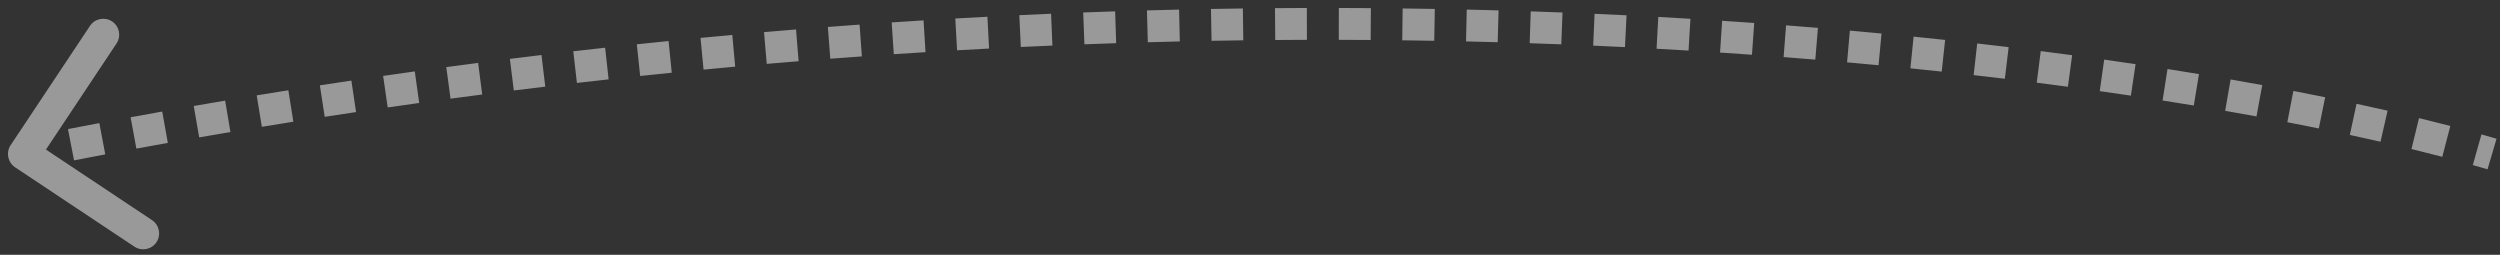 <svg xmlns="http://www.w3.org/2000/svg" width="157" height="16" viewBox="0 0 157 16" fill="none"><rect x="0" y="0" width="157" height="16" fill="#333333" stroke="none"/><path opacity="0.5" d="M0.667 9.118C0.361 9.578 0.486 10.199 0.946 10.505L8.44 15.489C8.9 15.795 9.52 15.67 9.826 15.21C10.132 14.75 10.007 14.13 9.547 13.824L2.886 9.393L7.317 2.732C7.623 2.272 7.498 1.651 7.038 1.346C6.578 1.04 5.958 1.165 5.652 1.624L0.667 9.118ZM156.782 8.712C156.474 8.622 156.159 8.531 155.835 8.44L155.293 10.366C155.61 10.455 155.918 10.543 156.218 10.631L156.782 8.712ZM153.881 7.911C153.25 7.747 152.594 7.582 151.914 7.416L151.441 9.359C152.112 9.523 152.757 9.685 153.376 9.847L153.881 7.911ZM149.941 6.951C149.31 6.807 148.66 6.663 147.991 6.519L147.57 8.474C148.231 8.616 148.873 8.759 149.496 8.901L149.941 6.951ZM146.02 6.106C145.37 5.974 144.705 5.842 144.024 5.711L143.645 7.674C144.319 7.804 144.978 7.935 145.621 8.066L146.02 6.106ZM142.068 5.343C141.419 5.224 140.757 5.106 140.083 4.989L139.74 6.96C140.409 7.076 141.065 7.193 141.708 7.311L142.068 5.343ZM138.096 4.653C137.447 4.546 136.789 4.44 136.119 4.335L135.81 6.311C136.474 6.415 137.127 6.52 137.77 6.626L138.096 4.653ZM134.114 4.029C133.466 3.933 132.809 3.837 132.143 3.743L131.864 5.723C132.525 5.817 133.177 5.912 133.82 6.007L134.114 4.029ZM130.13 3.466C129.481 3.379 128.824 3.294 128.159 3.209L127.907 5.193C128.568 5.277 129.22 5.362 129.865 5.448L130.13 3.466ZM126.144 2.96C125.493 2.882 124.834 2.805 124.169 2.729L123.944 4.717C124.604 4.792 125.258 4.868 125.905 4.946L126.144 2.96ZM122.153 2.507C121.499 2.437 120.84 2.369 120.174 2.301L119.973 4.291C120.635 4.358 121.29 4.426 121.94 4.496L122.153 2.507ZM118.161 2.105C117.504 2.042 116.841 1.982 116.172 1.922L115.996 3.915C116.66 3.973 117.319 4.034 117.972 4.096L118.161 2.105ZM114.166 1.75C113.504 1.696 112.837 1.642 112.165 1.591L112.011 3.585C112.68 3.636 113.343 3.689 114.001 3.744L114.166 1.75ZM110.165 1.443C109.499 1.395 108.827 1.349 108.15 1.305L108.019 3.301C108.692 3.345 109.36 3.39 110.023 3.438L110.165 1.443ZM106.159 1.18C105.491 1.14 104.818 1.101 104.141 1.064L104.032 3.061C104.706 3.098 105.375 3.136 106.04 3.176L106.159 1.18ZM102.147 0.961C101.482 0.928 100.812 0.897 100.139 0.868L100.052 2.866C100.722 2.895 101.387 2.926 102.048 2.959L102.147 0.961ZM98.126 0.785C97.465 0.76 96.799 0.736 96.13 0.714L96.064 2.713C96.729 2.735 97.391 2.758 98.049 2.784L98.126 0.785ZM94.111 0.652C93.448 0.634 92.782 0.617 92.112 0.601L92.067 2.601C92.733 2.616 93.396 2.633 94.055 2.651L94.111 0.652ZM90.106 0.561C89.436 0.549 88.763 0.539 88.086 0.531L88.061 2.531C88.734 2.539 89.404 2.549 90.071 2.561L90.106 0.561ZM86.092 0.511C85.424 0.506 84.753 0.503 84.079 0.501L84.075 2.501C84.745 2.503 85.413 2.506 86.077 2.511L86.092 0.511ZM82.069 0.501C81.405 0.503 80.739 0.507 80.069 0.512L80.085 2.512C80.751 2.507 81.414 2.503 82.074 2.501L82.069 0.501ZM78.052 0.532C77.388 0.541 76.72 0.551 76.049 0.563L76.085 2.562C76.752 2.551 77.416 2.541 78.078 2.532L78.052 0.532ZM74.047 0.603C73.376 0.618 72.704 0.635 72.028 0.653L72.083 2.653C72.755 2.634 73.425 2.617 74.092 2.602L74.047 0.603ZM70.03 0.713C69.365 0.735 68.697 0.758 68.026 0.783L68.101 2.782C68.768 2.757 69.433 2.734 70.095 2.712L70.03 0.713ZM66.007 0.863C65.345 0.891 64.68 0.921 64.013 0.952L64.107 2.95C64.771 2.919 65.432 2.889 66.091 2.862L66.007 0.863ZM62.009 1.052C61.339 1.086 60.666 1.123 59.992 1.161L60.105 3.158C60.777 3.12 61.446 3.084 62.113 3.049L62.009 1.052ZM57.999 1.279C57.334 1.32 56.667 1.363 55.997 1.408L56.13 3.403C56.796 3.359 57.46 3.316 58.122 3.276L57.999 1.279ZM53.982 1.546C53.32 1.594 52.657 1.643 51.99 1.693L52.142 3.688C52.805 3.637 53.466 3.588 54.125 3.541L53.982 1.546ZM49.991 1.85C49.323 1.905 48.653 1.961 47.98 2.018L48.152 4.011C48.821 3.954 49.488 3.898 50.153 3.844L49.991 1.85ZM45.988 2.194C45.325 2.254 44.66 2.316 43.993 2.38L44.183 4.371C44.847 4.308 45.508 4.246 46.169 4.186L45.988 2.194ZM41.986 2.577C41.324 2.643 40.659 2.711 39.993 2.782L40.202 4.771C40.865 4.701 41.527 4.633 42.186 4.567L41.986 2.577ZM38.002 2.996C37.337 3.069 36.67 3.144 36.002 3.221L36.23 5.208C36.895 5.131 37.559 5.057 38.221 4.984L38.002 2.996ZM34.005 3.455C33.345 3.534 32.684 3.615 32.02 3.698L32.268 5.682C32.928 5.6 33.586 5.52 34.243 5.441L34.005 3.455ZM30.026 3.951C29.361 4.037 28.695 4.125 28.027 4.215L28.294 6.197C28.958 6.108 29.622 6.02 30.283 5.934L30.026 3.951ZM26.049 4.485C25.388 4.578 24.725 4.671 24.061 4.767L24.347 6.747C25.008 6.651 25.667 6.558 26.325 6.466L26.049 4.485ZM22.066 5.06C21.408 5.158 20.748 5.258 20.088 5.359L20.392 7.336C21.05 7.235 21.706 7.135 22.361 7.038L22.066 5.06ZM18.108 5.669C17.447 5.774 16.784 5.881 16.121 5.989L16.444 7.963C17.105 7.855 17.764 7.749 18.422 7.644L18.108 5.669ZM14.139 6.319C13.483 6.43 12.825 6.542 12.167 6.656L12.509 8.627C13.165 8.513 13.819 8.401 14.471 8.291L14.139 6.319ZM10.188 7.005C9.527 7.123 8.866 7.243 8.202 7.365L8.564 9.332C9.223 9.211 9.882 9.091 10.54 8.974L10.188 7.005ZM6.239 7.73C5.584 7.853 4.927 7.979 4.269 8.106L4.65 10.07C5.304 9.943 5.957 9.818 6.61 9.695L6.239 7.73ZM2.293 8.494C1.963 8.559 1.633 8.625 1.303 8.691L1.697 10.652C2.026 10.586 2.355 10.521 2.683 10.455L2.293 8.494Z" fill="white"></path></svg>